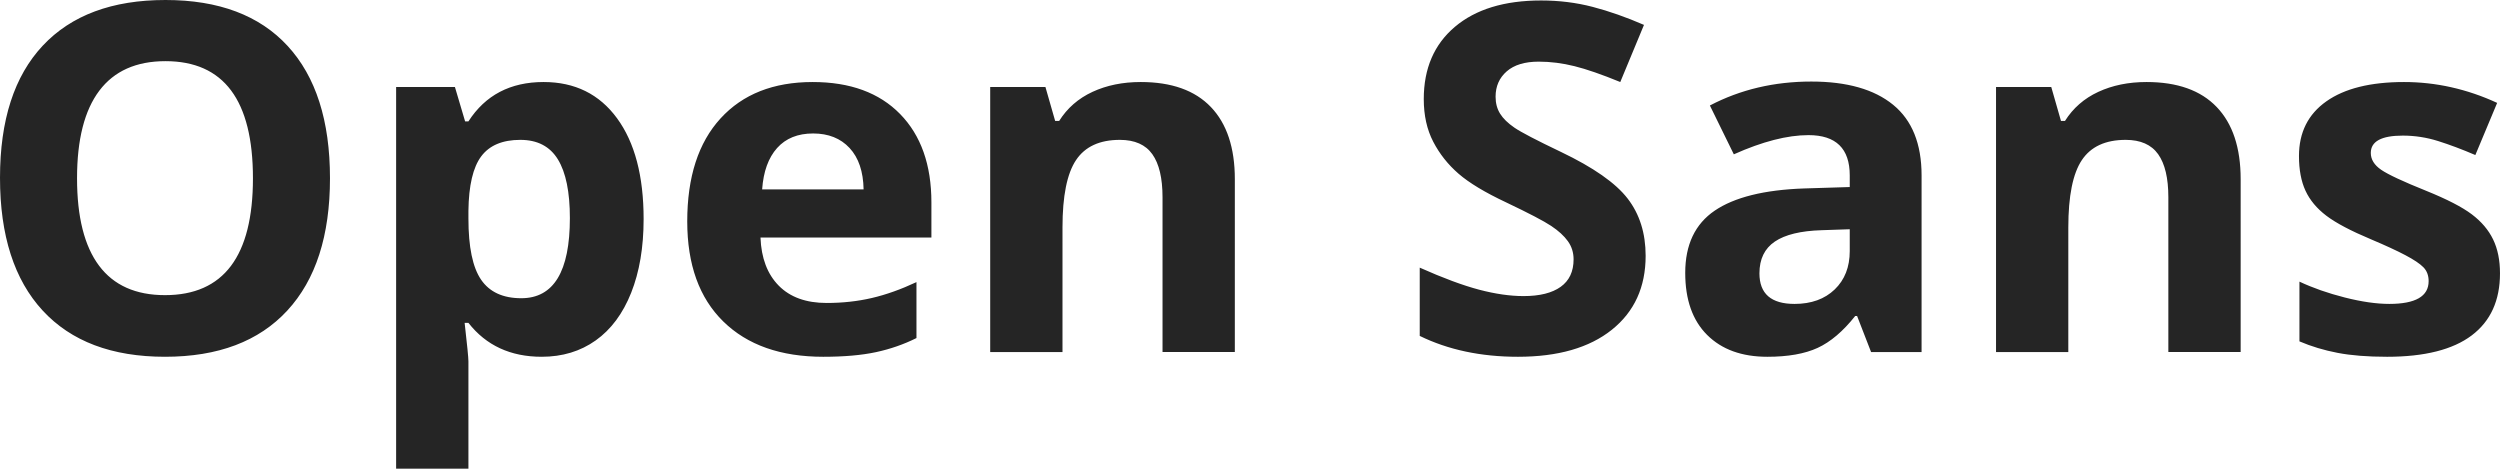 <?xml version="1.0" encoding="UTF-8" standalone="no"?>
<svg
   xmlns:dc="http://purl.org/dc/elements/1.1/"
   xmlns:cc="http://creativecommons.org/ns#"
   xmlns:rdf="http://www.w3.org/1999/02/22-rdf-syntax-ns#"
   xmlns:svg="http://www.w3.org/2000/svg"
   xmlns="http://www.w3.org/2000/svg"
   id="svg4"
   version="1.1"
   viewBox="0 0 370.758 69.504"
   height="69.504"
   width="370.758">
  <defs
     id="defs8" />
  <path
     style="fill:#252525"
     id="path2"
     d="m 24.469,52.91 c 7.875,0 13.922,-2.285 18.141,-6.855 4.219,-4.571 6.328,-11.11 6.328,-19.618 0,-8.531 -2.092,-15.07 -6.275,-19.617 C 38.479,2.273 32.437,0 24.539,0 16.641,0 10.576,2.256 6.346,6.767 2.115,11.279 -4e-6,17.812 -4e-6,26.367 c 0,8.555 2.109,15.117 6.328,19.688 4.219,4.57 10.266,6.855 18.141,6.855 z m 0,-9.14 c -4.336,0 -7.594,-1.454 -9.773,-4.36 -2.18,-2.906 -3.27,-7.23 -3.27,-12.973 0,-5.742 1.102,-10.072 3.305,-12.99 2.203,-2.918 5.473,-4.377 9.809,-4.377 8.648,0 12.973,5.789 12.973,17.367 0,11.555 -4.348,17.333 -13.043,17.333 z m 45,25.734 V 53.578 c 0,-0.516 -0.188,-2.414 -0.562,-5.695 v 0 h 0.562 c 2.625,3.351 6.246,5.027 10.863,5.027 3.07,0 5.742,-0.808 8.016,-2.426 2.273,-1.617 4.025,-3.972 5.256,-7.066 1.23,-3.094 1.846,-6.738 1.846,-10.934 0,-6.375 -1.312,-11.355 -3.938,-14.941 -2.625,-3.586 -6.258,-5.379 -10.898,-5.379 -4.922,0 -8.637,1.945 -11.145,5.836 v 0 h -0.492 l -1.512,-5.098 h -8.719 v 56.602 z m 7.84,-25.277 c -2.719,0 -4.705,-0.915 -5.959,-2.743 -1.254,-1.828 -1.881,-4.851 -1.881,-9.07 v 0 -1.16 c 0.047,-3.75 0.68,-6.44 1.898,-8.069 1.219,-1.628 3.152,-2.443 5.801,-2.443 2.531,0 4.389,0.967 5.572,2.9 1.184,1.934 1.775,4.835 1.775,8.702 0,7.922 -2.402,11.883 -7.207,11.883 z m 44.789,8.683 c 3.07,0 5.672,-0.228 7.805,-0.685 2.133,-0.458 4.137,-1.155 6.012,-2.092 v 0 -8.297 c -2.297,1.078 -4.5,1.863 -6.609,2.355 -2.109,0.493 -4.348,0.739 -6.715,0.739 -3.047,0 -5.414,-0.856 -7.102,-2.567 -1.688,-1.711 -2.59,-4.09 -2.707,-7.136 v 0 h 25.348 v -5.204 c 0,-5.578 -1.547,-9.949 -4.641,-13.113 -3.094,-3.164 -7.418,-4.746 -12.973,-4.746 -5.812,0 -10.365,1.799 -13.658,5.396 -3.293,3.598 -4.939,8.69 -4.939,15.276 0,6.398 1.781,11.344 5.344,14.836 3.562,3.492 8.508,5.238 14.836,5.238 z m 5.977,-24.82 h -15.047 c 0.188,-2.649 0.926,-4.693 2.215,-6.135 1.289,-1.441 3.07,-2.162 5.344,-2.162 2.273,0 4.078,0.721 5.414,2.162 1.336,1.442 2.027,3.486 2.074,6.135 z m 29.496,24.117 V 33.715 c 0,-4.641 0.668,-7.963 2.004,-9.967 1.336,-2.004 3.504,-3.006 6.504,-3.006 2.203,0 3.809,0.709 4.816,2.127 1.008,1.418 1.512,3.545 1.512,6.381 v 0 22.957 h 10.723 V 26.578 c 0,-4.664 -1.184,-8.232 -3.551,-10.705 -2.367,-2.473 -5.836,-3.709 -10.406,-3.709 -2.672,0 -5.057,0.486 -7.154,1.459 -2.098,0.973 -3.744,2.408 -4.939,4.307 v 0 h -0.598 l -1.441,-5.028 h -8.191 v 39.305 z m 67.535,0.703 c 5.953,0 10.6,-1.336 13.939,-4.008 3.34,-2.672 5.01,-6.328 5.01,-10.968 0,-3.352 -0.891,-6.182 -2.672,-8.491 -1.781,-2.308 -5.074,-4.611 -9.879,-6.908 -3.633,-1.734 -5.936,-2.935 -6.908,-3.603 -0.973,-0.668 -1.682,-1.36 -2.127,-2.075 -0.445,-0.715 -0.668,-1.552 -0.668,-2.513 0,-1.547 0.551,-2.801 1.652,-3.762 1.102,-0.961 2.684,-1.441 4.746,-1.441 1.734,0 3.498,0.222 5.291,0.668 1.793,0.445 4.061,1.23 6.803,2.355 v 0 l 3.516,-8.473 c -2.648,-1.148 -5.186,-2.039 -7.611,-2.671 -2.426,-0.633 -4.975,-0.95 -7.646,-0.95 -5.438,0 -9.697,1.301 -12.779,3.903 -3.082,2.601 -4.623,6.175 -4.623,10.722 0,2.414 0.469,4.524 1.406,6.328 0.938,1.805 2.191,3.387 3.762,4.747 1.57,1.359 3.926,2.777 7.066,4.253 3.352,1.594 5.572,2.754 6.662,3.481 1.09,0.726 1.916,1.482 2.479,2.268 0.562,0.785 0.844,1.681 0.844,2.689 0,1.805 -0.639,3.164 -1.916,4.078 -1.277,0.914 -3.111,1.371 -5.502,1.371 -1.992,0 -4.189,-0.316 -6.592,-0.949 -2.402,-0.633 -5.338,-1.723 -8.807,-3.27 v 0 10.125 c 4.219,2.063 9.07,3.094 14.555,3.094 z m 36.984,0 c 3.07,0 5.561,-0.439 7.471,-1.318 1.91,-0.879 3.768,-2.455 5.572,-4.729 v 0 h 0.281 l 2.074,5.344 h 7.488 V 26.016 c 0,-4.688 -1.406,-8.18 -4.219,-10.477 -2.812,-2.297 -6.855,-3.445 -12.129,-3.445 -5.508,0 -10.523,1.183 -15.047,3.551 v 0 l 3.551,7.242 c 4.242,-1.899 7.934,-2.848 11.074,-2.848 4.078,0 6.117,1.992 6.117,5.977 v 0 1.722 l -6.82,0.211 c -5.883,0.211 -10.283,1.307 -13.201,3.287 -2.918,1.981 -4.377,5.057 -4.377,9.229 0,3.984 1.084,7.055 3.252,9.211 2.168,2.156 5.139,3.234 8.912,3.234 z m 4.043,-7.84 c -3.469,0 -5.203,-1.511 -5.203,-4.535 0,-2.109 0.762,-3.68 2.285,-4.711 1.523,-1.031 3.844,-1.594 6.961,-1.687 v 0 l 4.148,-0.141 v 3.234 c 0,2.368 -0.744,4.266 -2.232,5.696 -1.488,1.429 -3.475,2.144 -5.959,2.144 z m 40.605,7.137 V 33.715 c 0,-4.641 0.668,-7.963 2.004,-9.967 1.336,-2.004 3.504,-3.006 6.504,-3.006 2.203,0 3.809,0.709 4.816,2.127 1.008,1.418 1.512,3.545 1.512,6.381 v 0 22.957 h 10.723 V 26.578 c 0,-4.664 -1.184,-8.232 -3.551,-10.705 -2.367,-2.473 -5.836,-3.709 -10.406,-3.709 -2.672,0 -5.057,0.486 -7.154,1.459 -2.098,0.973 -3.744,2.408 -4.939,4.307 v 0 h -0.598 l -1.441,-5.028 h -8.191 v 39.305 z m 47.25,0.703 c 5.578,0 9.768,-1.055 12.568,-3.164 2.801,-2.109 4.201,-5.18 4.201,-9.211 0,-1.945 -0.34,-3.621 -1.02,-5.027 -0.68,-1.406 -1.734,-2.649 -3.164,-3.727 -1.43,-1.078 -3.68,-2.238 -6.75,-3.48 -3.445,-1.383 -5.678,-2.426 -6.697,-3.129 -1.02,-0.703 -1.529,-1.535 -1.529,-2.496 0,-1.711 1.582,-2.567 4.746,-2.567 1.781,0 3.527,0.27 5.238,0.809 1.711,0.539 3.551,1.23 5.52,2.074 v 0 l 3.234,-7.734 c -4.477,-2.063 -9.082,-3.094 -13.816,-3.094 -4.969,0 -8.807,0.955 -11.514,2.865 -2.707,1.91 -4.061,4.612 -4.061,8.104 0,2.039 0.322,3.756 0.967,5.15 0.645,1.395 1.676,2.631 3.094,3.709 1.418,1.078 3.639,2.25 6.662,3.516 2.109,0.89 3.797,1.67 5.062,2.338 1.266,0.668 2.156,1.265 2.672,1.793 0.516,0.527 0.773,1.213 0.773,2.056 0,2.25 -1.945,3.375 -5.836,3.375 -1.898,0 -4.096,-0.316 -6.592,-0.949 -2.496,-0.633 -4.74,-1.418 -6.732,-2.355 v 0 8.859 c 1.758,0.75 3.645,1.318 5.66,1.705 2.016,0.387 4.453,0.58 7.312,0.58 z" />
</svg>
